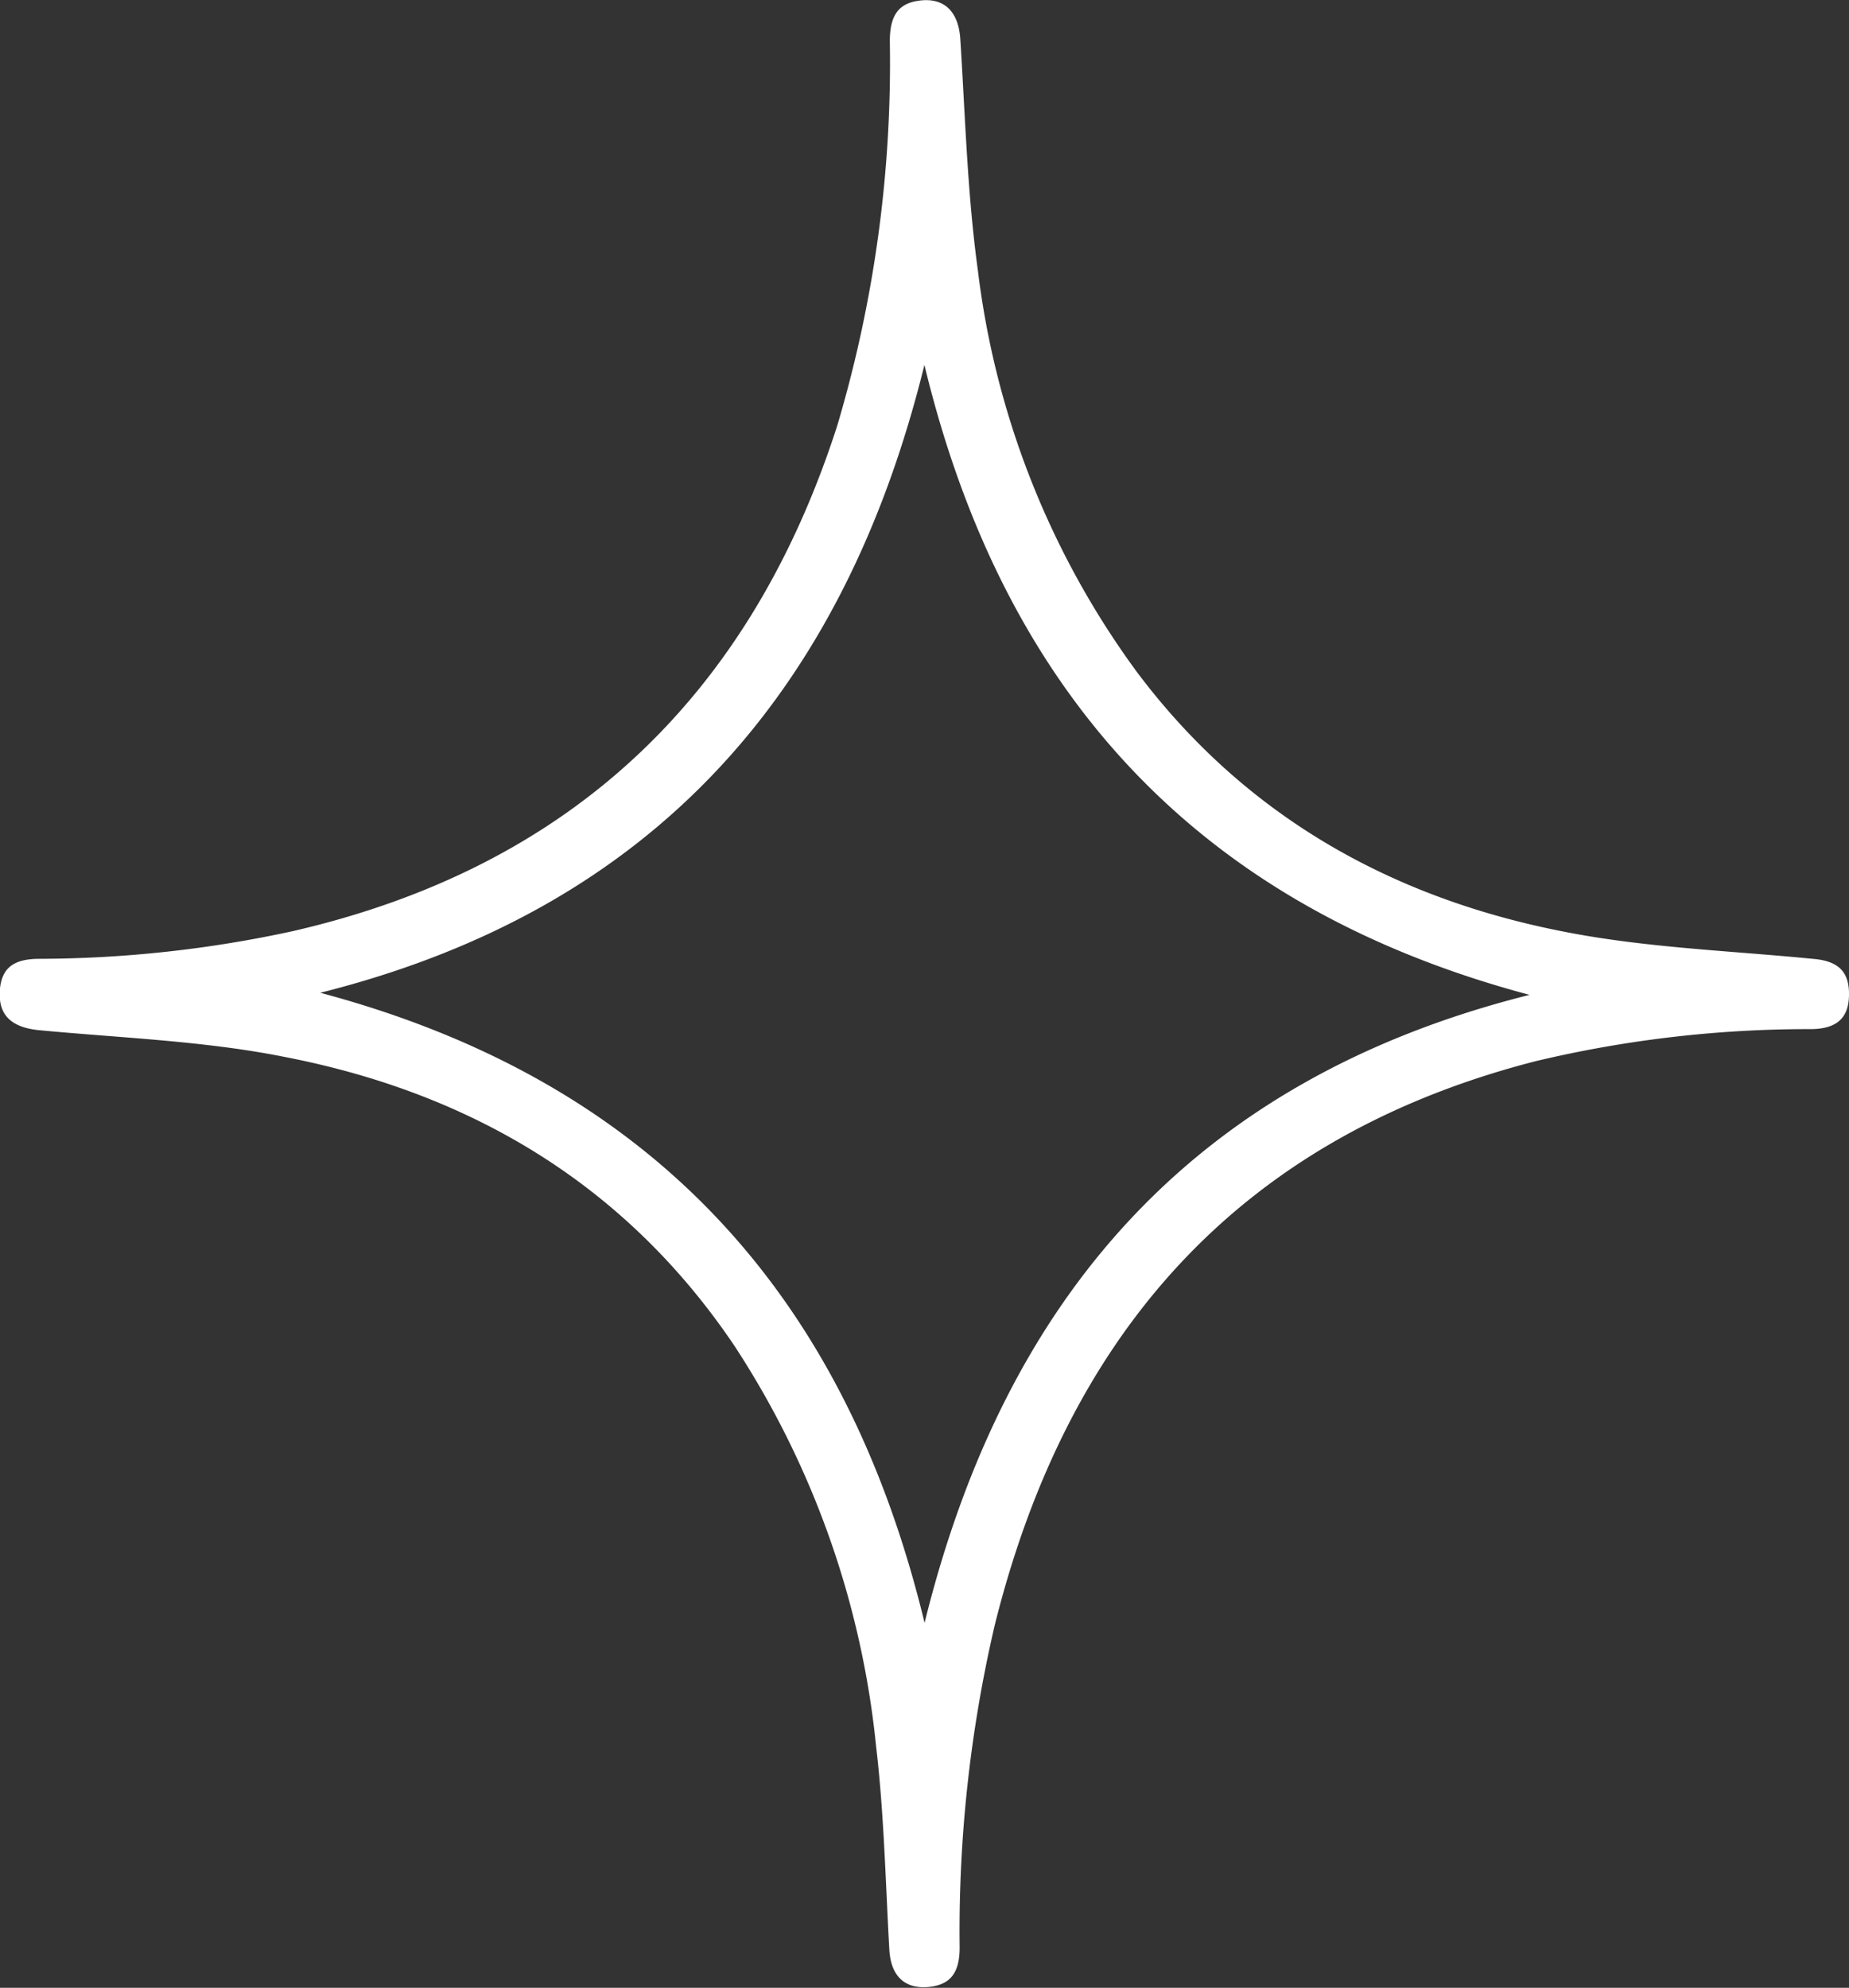 <?xml version="1.0" encoding="UTF-8"?> <svg xmlns="http://www.w3.org/2000/svg" viewBox="0 0 115.47 124.14"><rect x="0" y="0" width="115.47" height="124.14" fill="#333333" stroke="none"/><defs><style>.cls-1{fill:#fff;}</style></defs><title>Star__2</title><g id="Слой_2" data-name="Слой 2"><g id="Слой_1-2" data-name="Слой 1"><path class="cls-1" d="M115.47,62.09c0,1.45-.72,2.15-2.33,2.18a73.53,73.53,0,0,0-17.23,2c-18.55,4.76-29.28,17.06-33.8,35.27a84.19,84.19,0,0,0-2.18,20.08c0,1.55-.55,2.27-1.77,2.45-1.61.22-2.52-.62-2.62-2.29-.24-4.25-.33-8.52-.83-12.74a55.87,55.87,0,0,0-8.85-25C39.09,74,29.45,68.26,17.74,66c-5-1-10.24-1.18-15.37-1.67C.66,64.14-.16,63.35,0,61.72c.14-1.26.84-1.82,2.38-1.84a75.27,75.27,0,0,0,15.91-1.73c17.38-4,28.57-14.7,34-31.58a79.56,79.56,0,0,0,3.28-24c0-1.57.52-2.31,1.7-2.51,1.64-.28,2.58.61,2.7,2.36.31,4.83.44,9.69,1.1,14.48a53.19,53.19,0,0,0,9.88,25c6.72,9,15.89,14.18,26.75,16.29,5.08,1,10.33,1.18,15.5,1.69C114.74,60,115.48,60.63,115.47,62.09ZM57.74,101.35c5-20.26,16.73-33.94,37.78-39.22-20.86-5.55-32.88-19-37.79-39.34C52.75,43,41,56.73,20,62,40.82,67.55,52.82,81,57.74,101.35Z"></path></g></g></svg> 